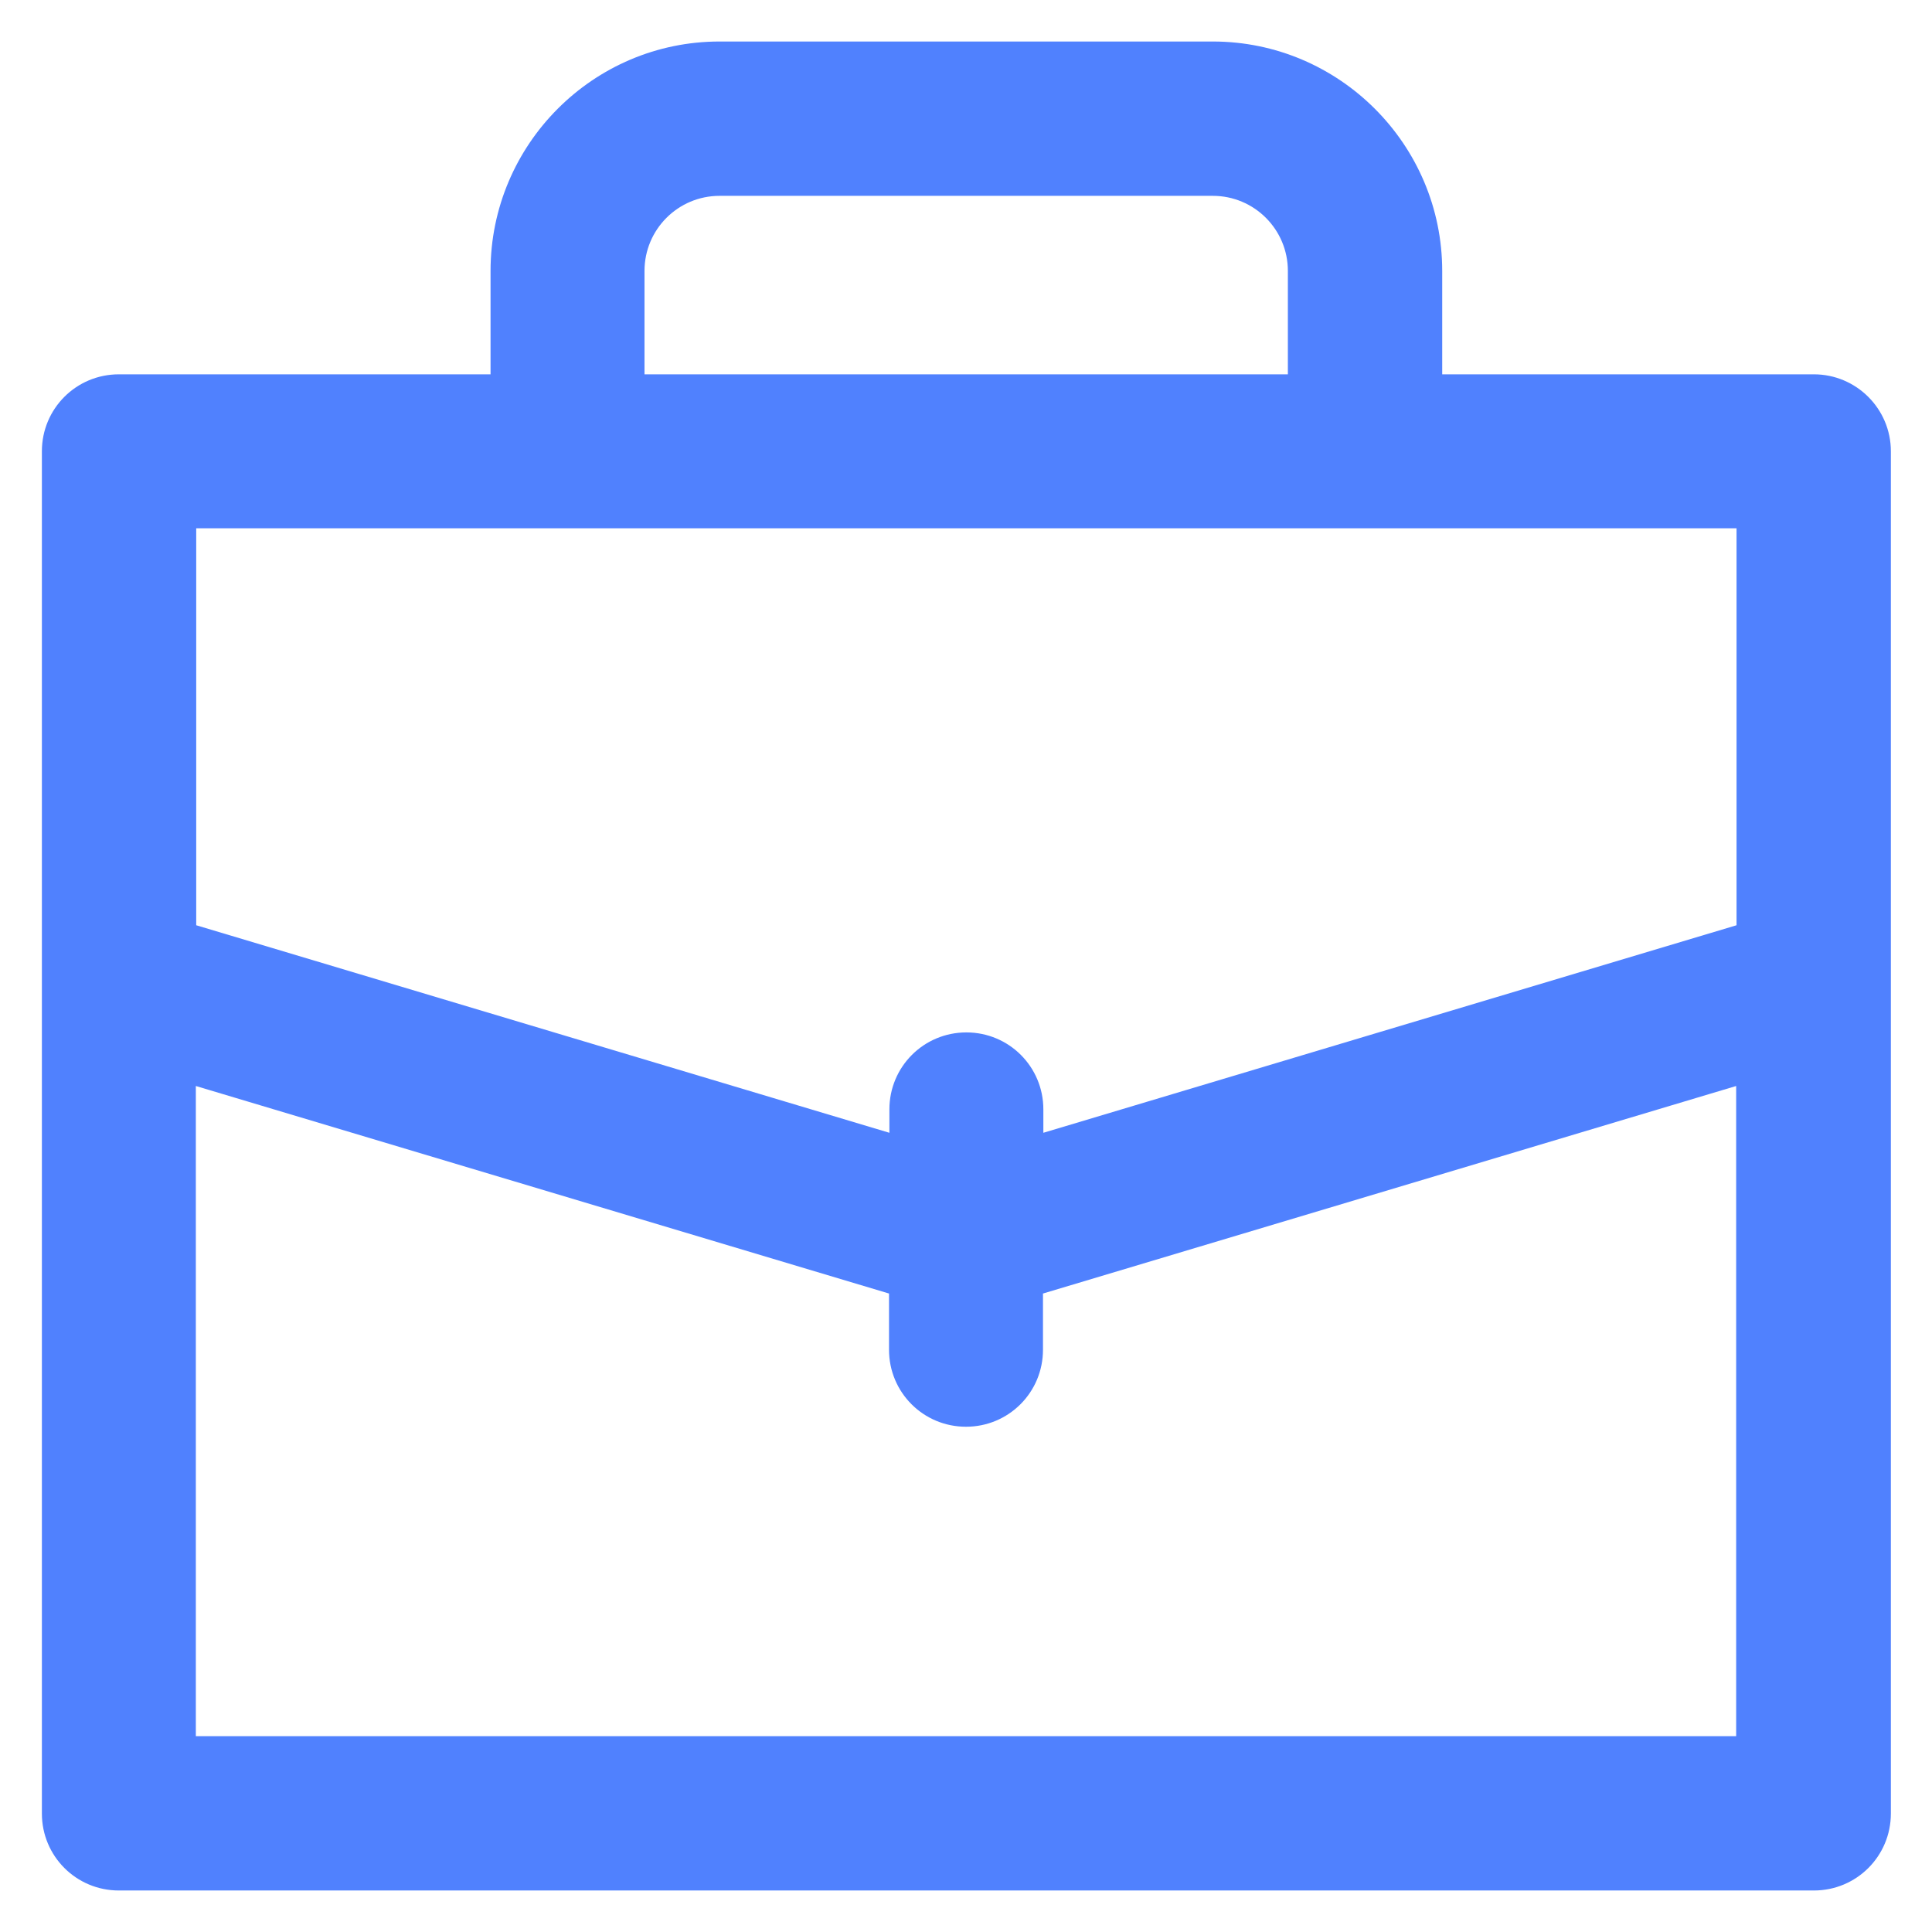 <?xml version="1.0" encoding="UTF-8"?> <svg xmlns="http://www.w3.org/2000/svg" xmlns:xlink="http://www.w3.org/1999/xlink" version="1.1" viewBox="0 0 512 512"><g><g><path d="m480.7,99.2h-98.5v-27.4c0-33.5-27.3-60.8-60.8-60.8h-130.7c-33.5,0-60.7,27.3-60.7,60.8v27.4h-98.5c-11.3,0-20.4,9.1-20.4,20.4v361c0,11.3 9.1,20.4 20.4,20.4h449.2c11.3,0 20.4-9.1 20.4-20.4v-361c5.68434e-14-11.3-9.2-20.4-20.4-20.4zm-309.9-27.4c0-11 8.9-19.9 19.9-19.9h130.7c11,0 19.9,8.9 19.9,19.9v27.4h-170.5v-27.4zm289.4,68.2v105.2l-183.7,55v-6.2c0-11.3-9.1-20.4-20.4-20.4-11.3,0-20.4,9.1-20.4,20.4v6.2l-183.7-55v-105.2h408.2zm-408.3,320.2v-172.4l183.7,55v14.9c0,11.3 9.1,20.4 20.4,20.4 11.3,0 20.4-9.1 20.4-20.4v-14.9l183.7-55v172.3h-408.2z" fill="#000000" style="fill: rgb(80, 129, 254);"></path></g></g></svg> 